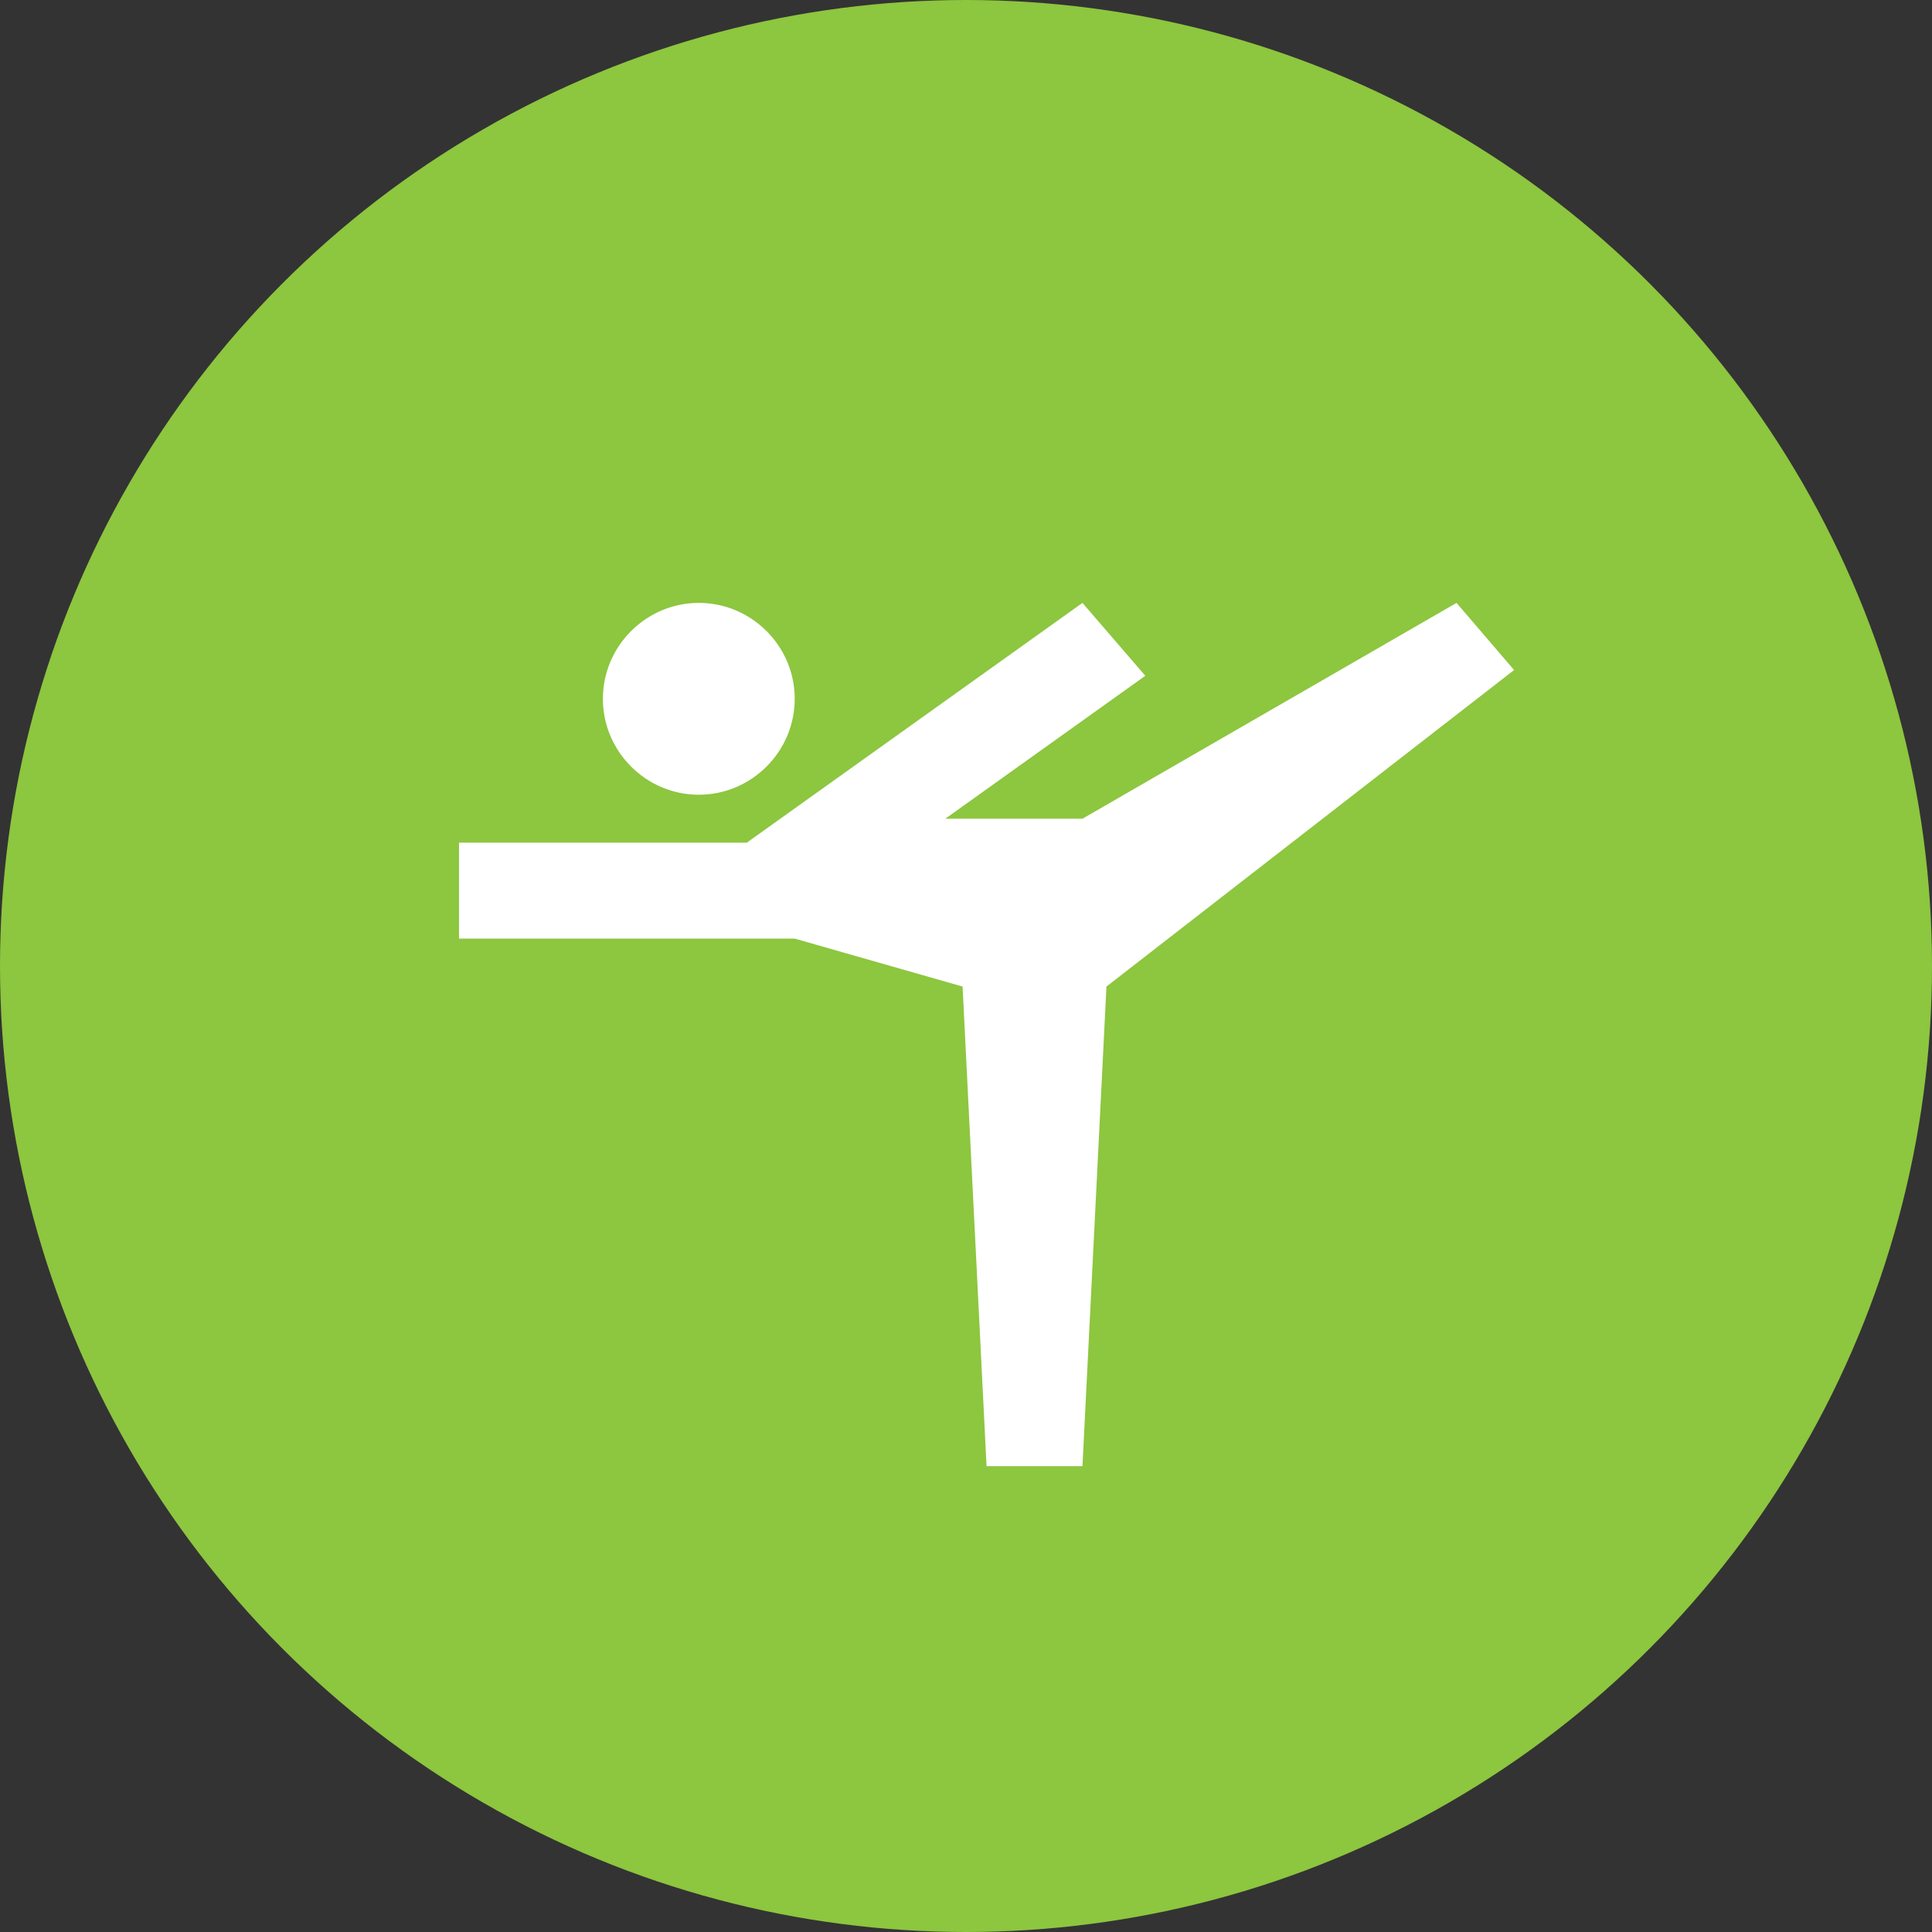 <?xml version="1.0" encoding="UTF-8"?> <svg xmlns="http://www.w3.org/2000/svg" width="188" height="188" viewBox="0 0 188 188" fill="none"><rect x="0" y="0" width="188" height="188" fill="#333333" stroke="none"/> <circle cx="94" cy="94" r="94" fill="#8DC63F"></circle> <path d="M58.667 68C58.667 62.867 62.867 58.667 68 58.667C73.133 58.667 77.333 62.867 77.333 68C77.333 73.134 73.133 77.334 68 77.334C62.867 77.334 58.667 73.134 58.667 68ZM44.667 82H72.667L105.333 58.667L111.447 65.76L91.987 79.667H105.333L141.733 58.667L147.333 65.2L107.667 96L105.333 142.667H96L93.667 96L77.333 91.334H44.667V82Z" fill="white"></path> </svg> 